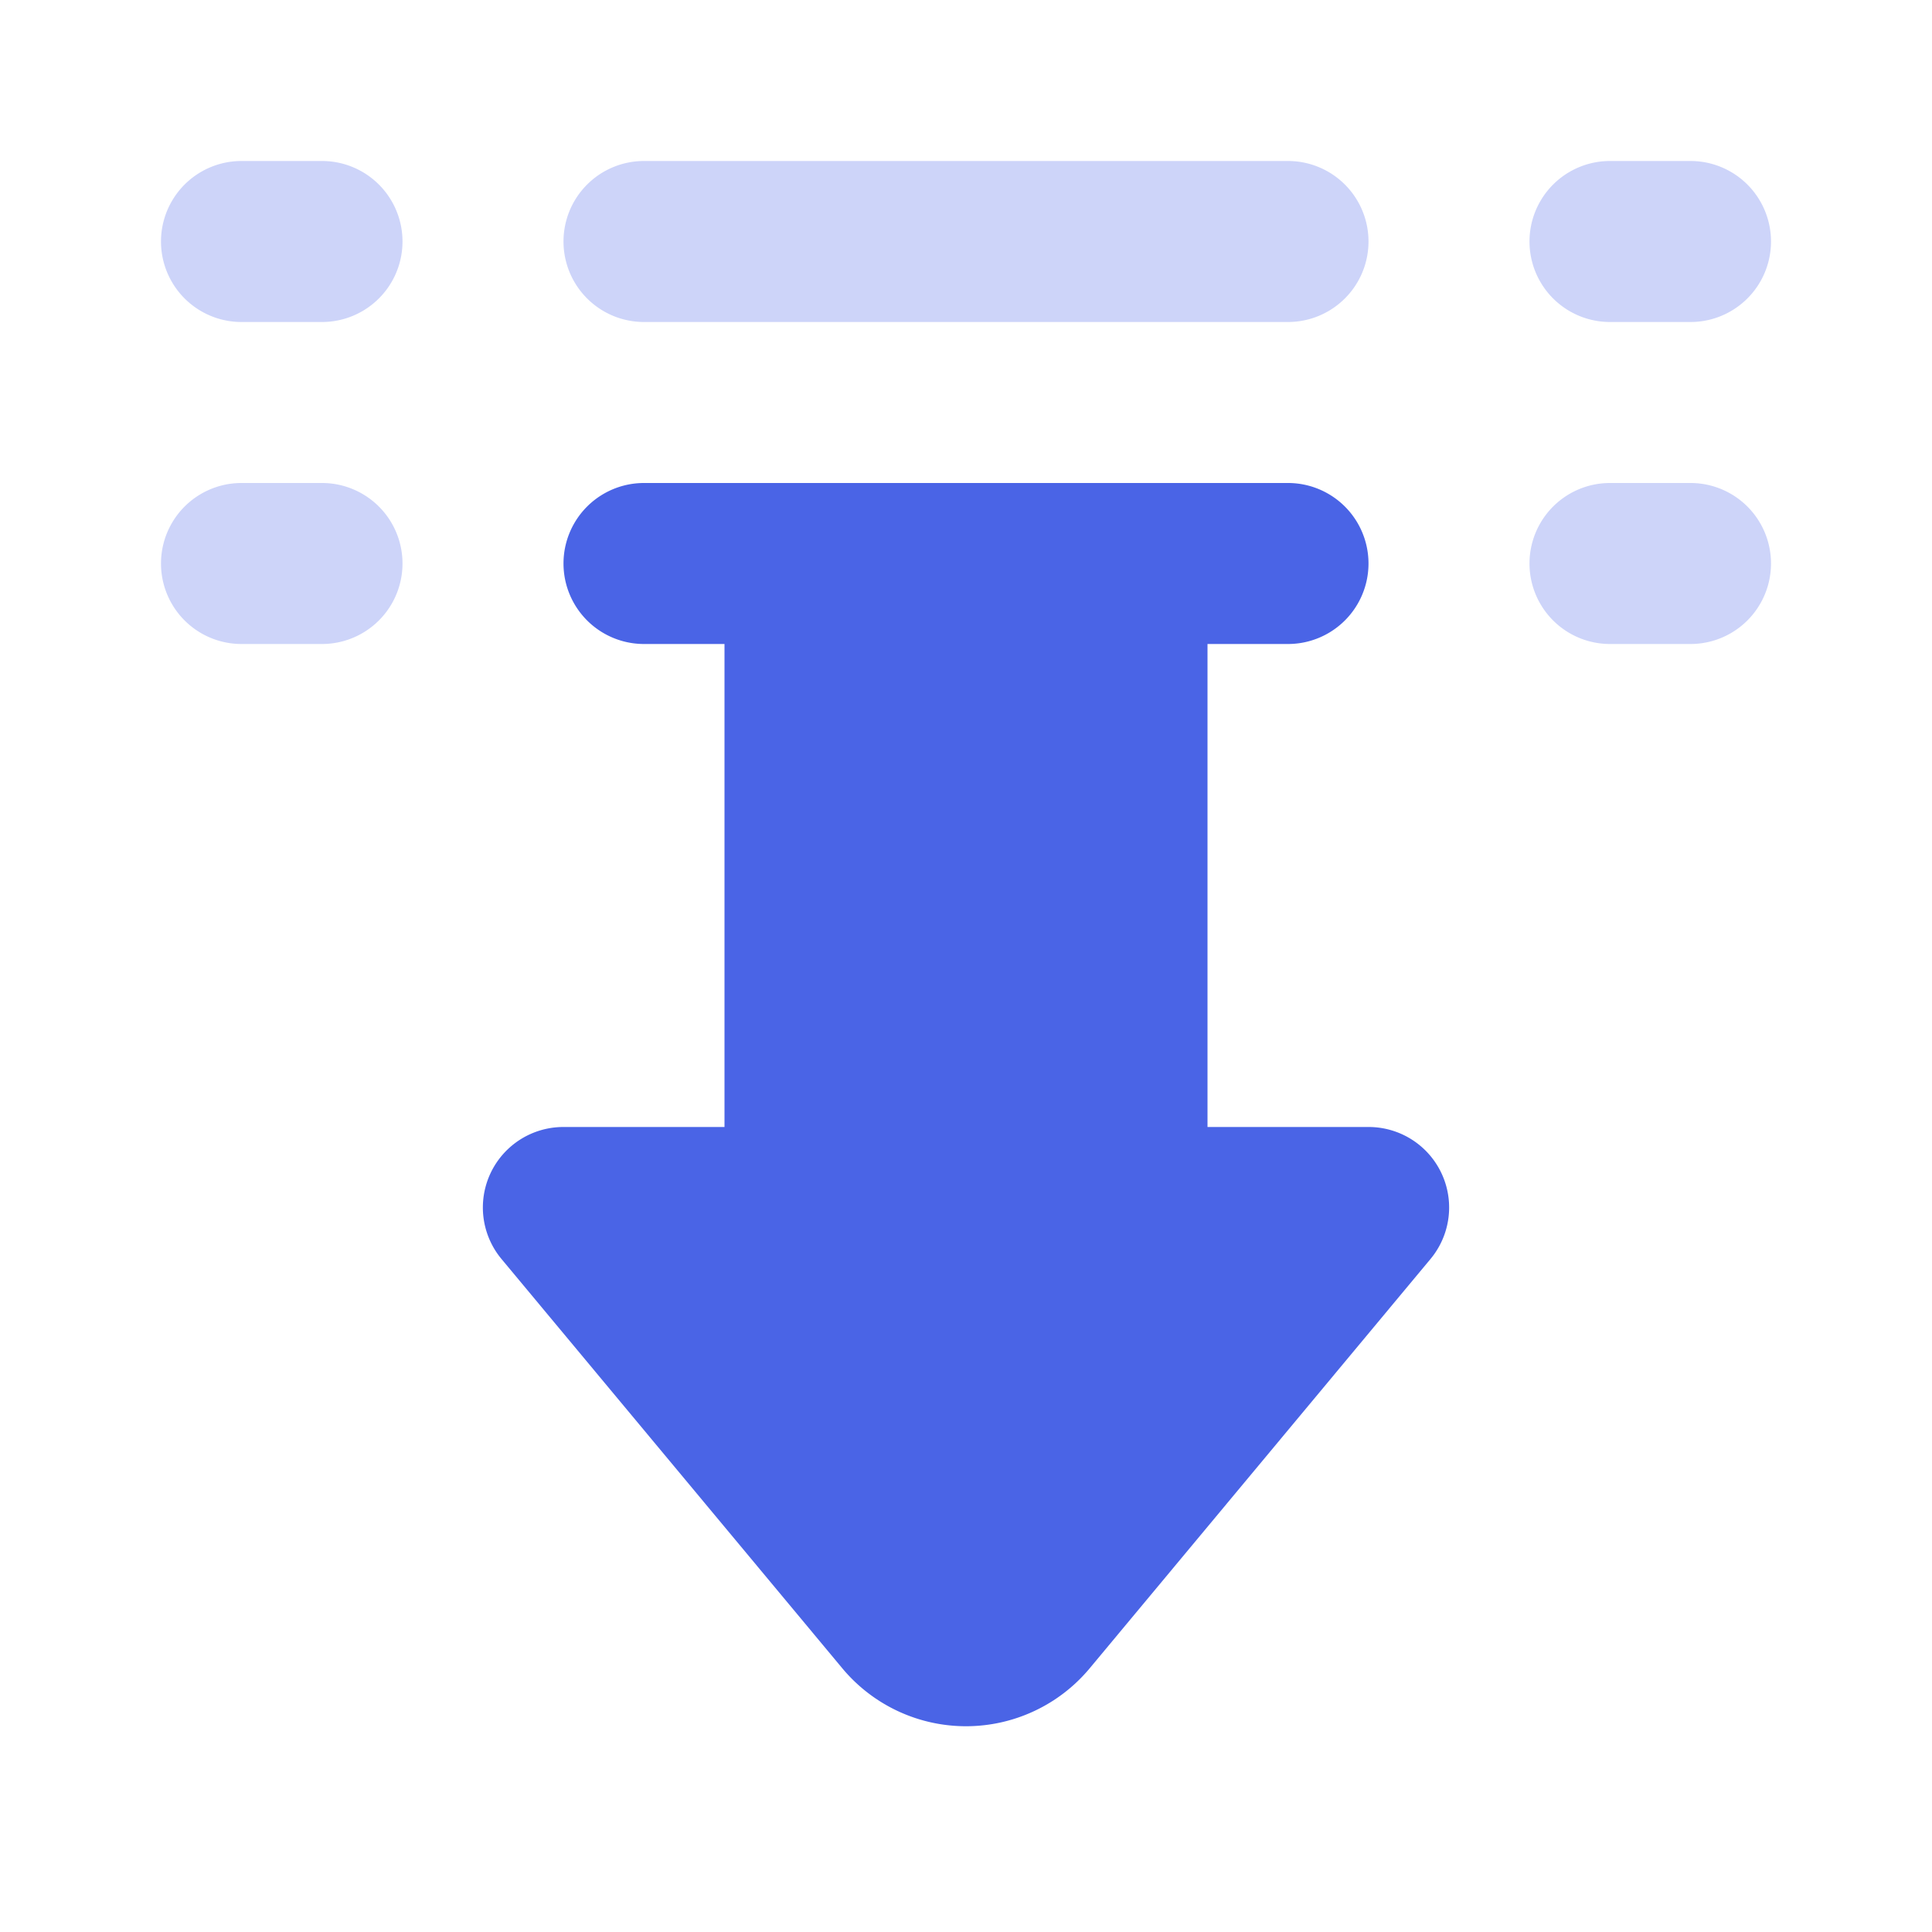 <?xml version="1.0" encoding="UTF-8"?>
<!-- Uploaded to: SVG Repo, www.svgrepo.com, Transformed by: SVG Repo Mixer Tools -->
<svg xmlns="http://www.w3.org/2000/svg" fill="#000000" width="800px" height="800px" viewBox="0 0 24 24" id="down-junction-sign" data-name="Flat Color" class="icon flat-color">
  <g id="SVGRepo_bgCarrier" stroke-width="0"></g>
  <g id="SVGRepo_tracerCarrier" stroke-linecap="round" stroke-linejoin="round"></g>
  <g id="SVGRepo_iconCarrier">
    <path id="secondary" d="M7,3A1,1,0,0,1,8,2h8a1,1,0,0,1,0,2H8A1,1,0,0,1,7,3ZM20,4h1a1,1,0,0,0,0-2H20a1,1,0,0,0,0,2ZM4,6H3A1,1,0,0,0,3,8H4A1,1,0,0,0,4,6ZM4,2H3A1,1,0,0,0,3,4H4A1,1,0,0,0,4,2ZM21,6H20a1,1,0,0,0,0,2h1a1,1,0,0,0,0-2Z" style="fill: #cdd4f9;"></path>
    <path id="primary" d="M17,14H15V8h1a1,1,0,0,0,0-2H8A1,1,0,0,0,8,8H9v6H7a1,1,0,0,0-.77,1.64l4.23,5.08a2,2,0,0,0,3.08,0l4.23-5.08A1,1,0,0,0,17,14Z" style="fill: #4a64e6;"></path>
  </g>
</svg>
